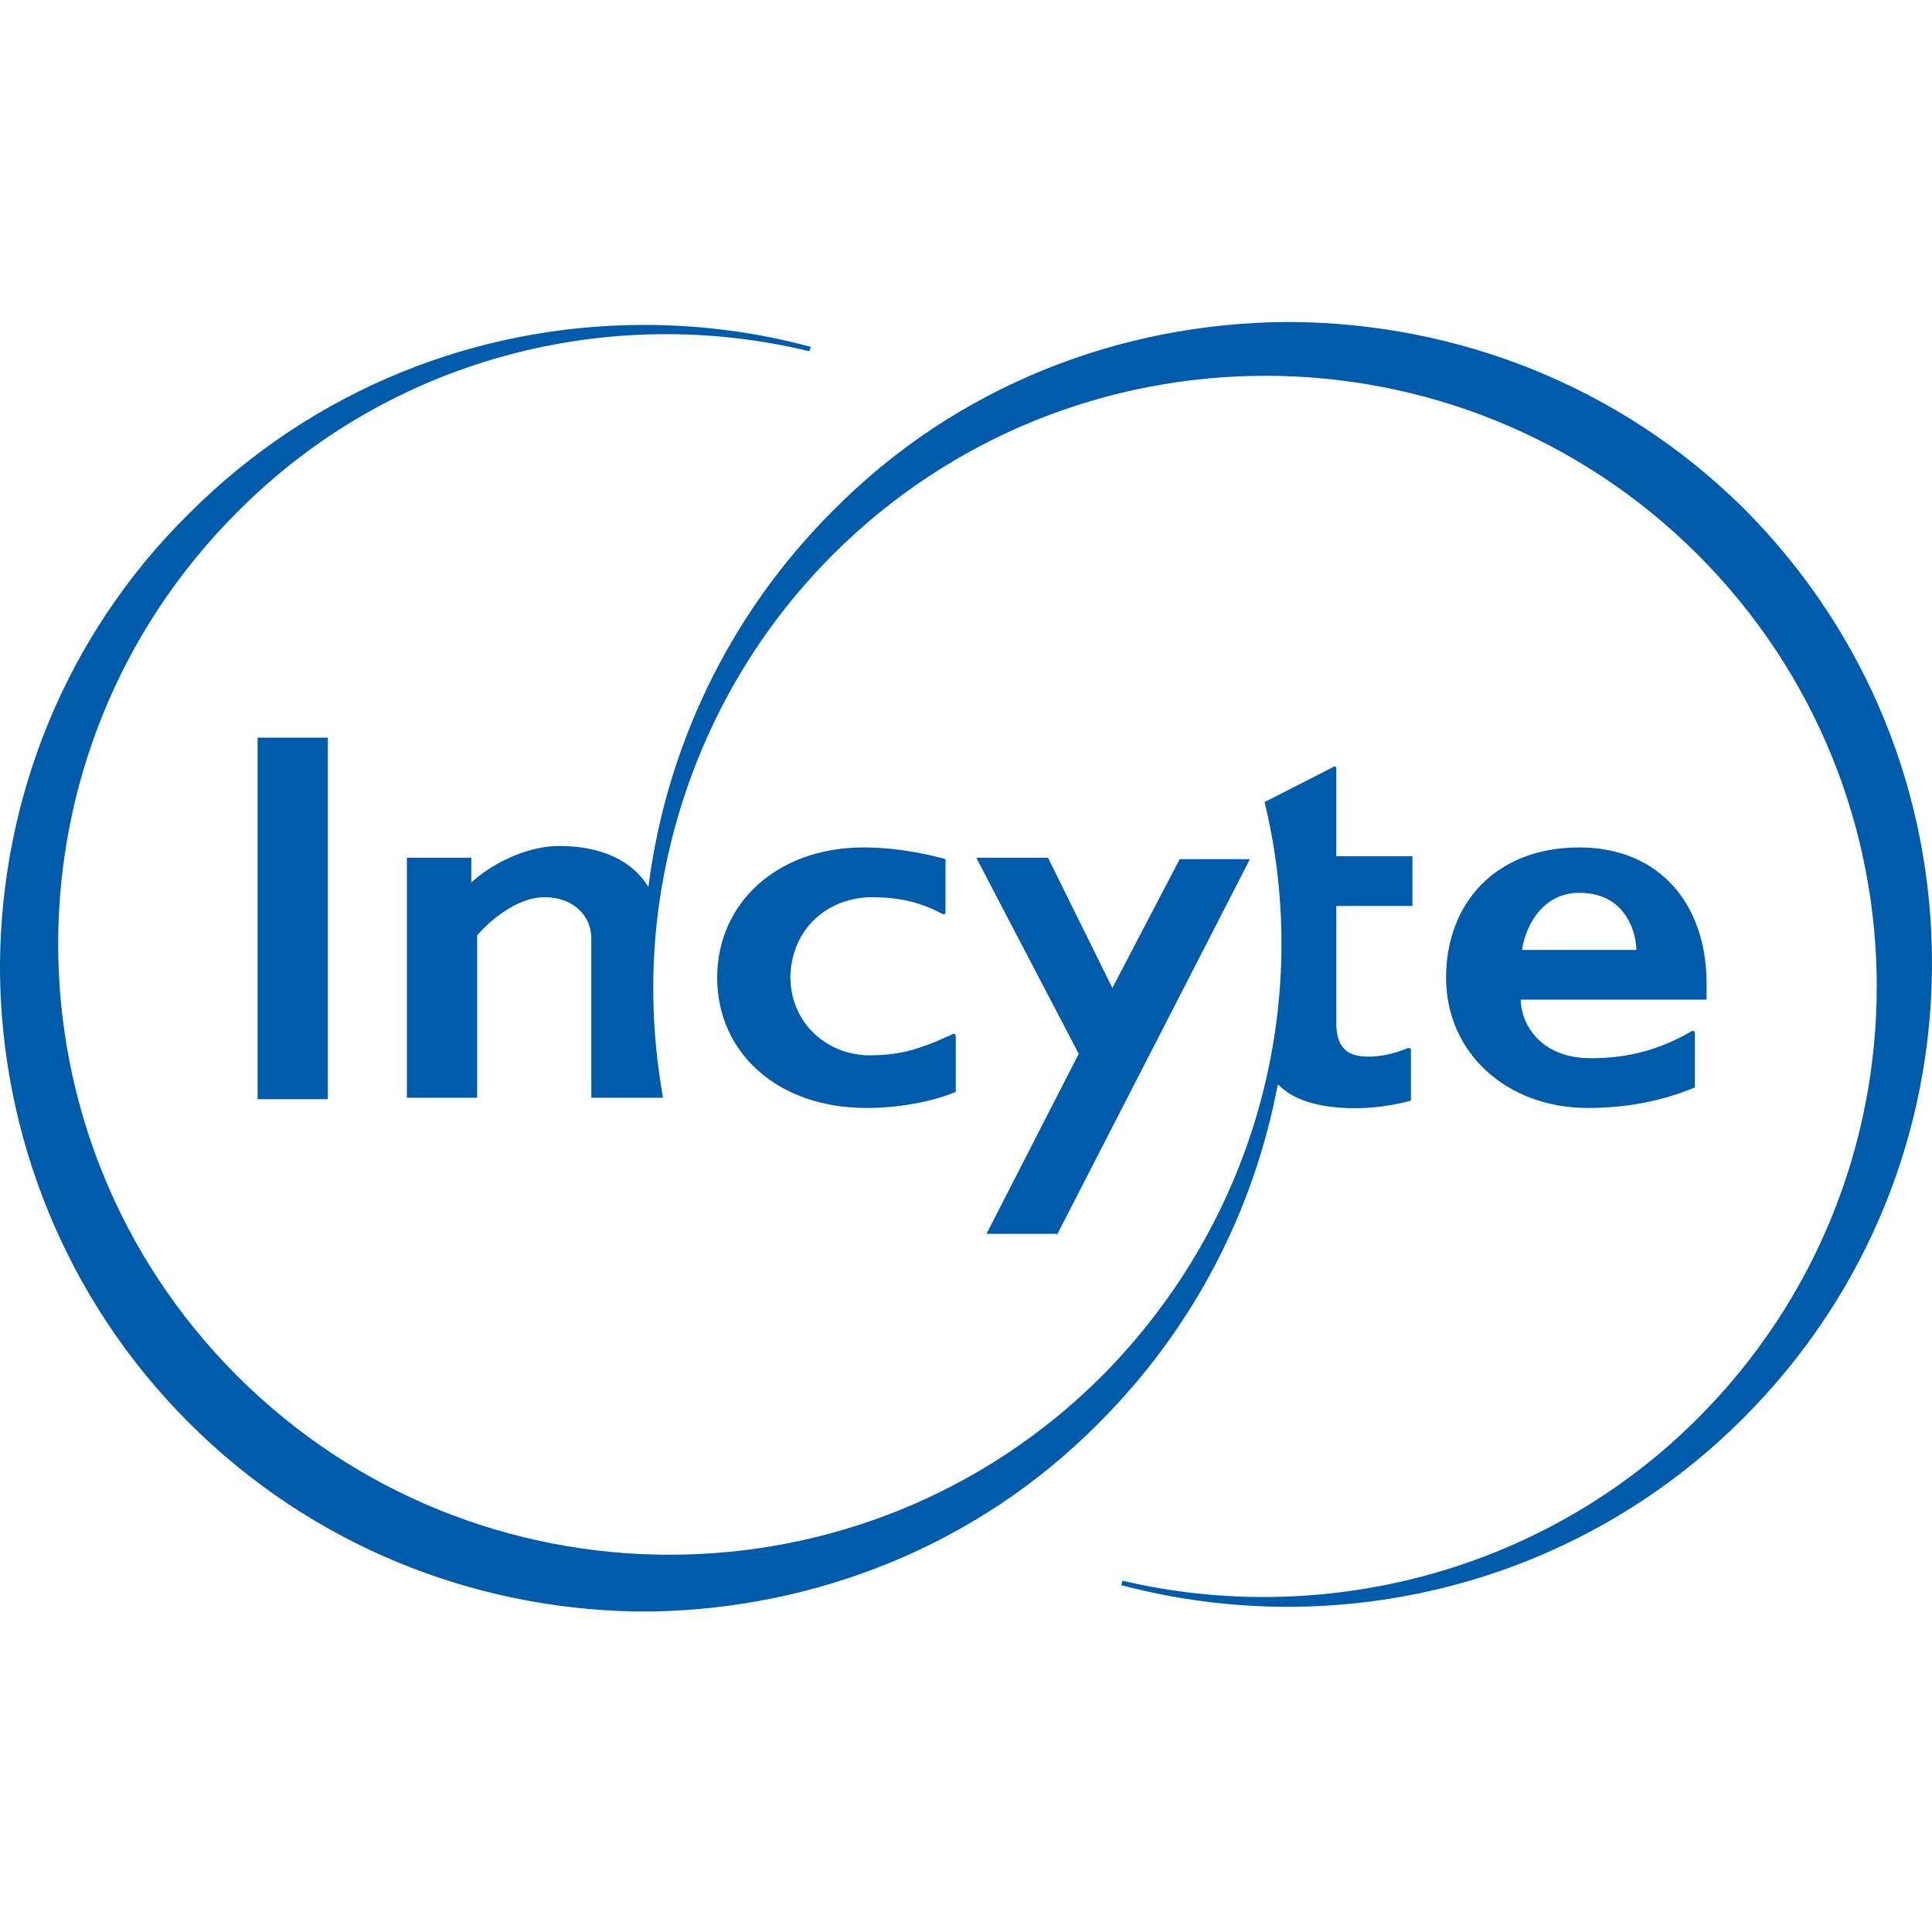 <?xml version="1.0" encoding="UTF-8"?> <!-- Generator: Adobe Illustrator 24.3.0, SVG Export Plug-In . SVG Version: 6.00 Build 0) --> <svg xmlns="http://www.w3.org/2000/svg" xmlns:xlink="http://www.w3.org/1999/xlink" version="1.1" id="Layer_1" x="0px" y="0px" width="132px" height="132px" viewBox="0 0 132 132" style="enable-background:new 0 0 132 132;" xml:space="preserve"> <style type="text/css"> .st0{fill:#005CAB;} </style> <path class="st0" d="M59.6,61.3c1.7,0,3.2,0.3,4.7,1.1c0.2,0.1,0.3,0.1,0.3-0.1v-3.6c-0.7-0.2-3-0.8-5.6-0.8c-5.9,0-10,3.8-10,8.9 c0,5.1,4.1,8.9,10.2,8.9c2.9,0,5.2-0.7,6.1-1.1v-3.8c0-0.2-0.2-0.2-0.3-0.1c-2.4,1.1-3.7,1.4-5.6,1.4c-2.8,0-5.4-2.1-5.4-5.4 C54.1,63.4,56.6,61.3,59.6,61.3 M116.6,68.3h-12.7c0,1.5,1.2,4,4.8,4c2.6,0,4.7-0.6,6.8-1.8c0.1-0.1,0.3-0.1,0.3,0.1v3.7 c-1,0.4-3.5,1.4-7.3,1.4c-5.6,0-9.7-3.8-9.7-8.9c0-5.1,3.4-8.9,9.1-8.9c5.5,0,8.7,3.9,8.7,9.3L116.6,68.3L116.6,68.3z M111.8,64.9 c0-1-0.6-3.9-3.9-3.9c-2.8,0-3.8,2.8-3.9,3.9H111.8z M22.4,50.4h-4.8v24.7h4.8V50.4z M87.8,74.5c1.6,1.3,5.3,1.6,8.6,0.7v-3.5 c0-0.1-0.2-0.1-0.2-0.1c-1.6,0.7-3.5,0.8-4.2,0.2c-0.5-0.4-0.7-1-0.7-1.9v-8h5.2v-3.4h-5.2v-6c0-0.1-0.1-0.2-0.2-0.1l-4.7,2.4 c3.3,13.6-0.5,28.5-11.1,39.2c-16.3,16.3-42.8,16.3-59.1,0s-16.3-42.7,0-59C26.7,24.4,41.7,20.7,55.3,24l0.1-0.3 c-3.7-1-7.5-1.5-11.4-1.5c-11.3,0-22.5,4.3-31.1,12.9C4.4,43.5,0.1,54.6,0,65.8v0.6c0.1,11.1,4.4,22.3,12.9,30.8 c8.4,8.4,19.4,12.7,30.5,12.9h1.2c11-0.2,22.1-4.4,30.5-12.9c6.5-6.5,10.6-14.6,12.2-23.1C87.5,74.2,87.6,74.4,87.8,74.5 M88.3,22 h-0.5c-11.2,0.1-22.4,4.3-30.9,12.9c-7.2,7.2-11.4,16.3-12.6,25.7l0,0c-1.1-1.8-3.2-2.8-6.1-2.8c-2.2,0-4.6,1.2-6,2.5v-1.7h-4.4V75 h4.8V63.9c0.7-0.8,2.6-2.6,4.6-2.6c2,0,3.2,1.3,3.2,2.8V75h4.9c-0.8-4.5-0.9-9.1-0.2-13.7l0,0c1.3-8.5,5.2-16.8,11.8-23.4 c16.3-16.3,42.8-16.3,59.1,0s16.3,42.7,0,59c-10.6,10.6-25.7,14.3-39.3,11.1l-0.1,0.3c14.7,3.9,31,0.1,42.5-11.4 c8.6-8.6,12.9-19.8,12.9-31.1s-4.3-22.5-12.9-31.1C110.6,26.3,99.5,22.1,88.3,22 M72.2,84.4l13.2-25.7h-4.8L76,67.5l-4.4-8.9h-4.9 l7,13.4l-6.3,12.3H72.2L72.2,84.4z"></path> </svg> 